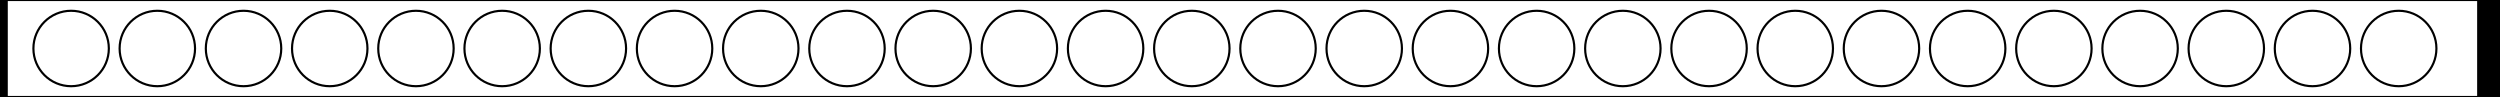 <?xml version="1.0"?>
<svg width="1160" height="45"        xmlns="http://www.w3.org/2000/svg">
  <rect height="45" width="3" x="0" y="0" stroke-width="1" stroke="#000" fill="#000"/>
  <rect height="45" width="1147" y="0" x="3" stroke-width="1" stroke="#000" fill="none"/>
  <circle cx="33" cy="22.5" r="17.5" fill="none" stroke-width="1" stroke="rgb(0,0,0)"/>
  <circle cx="73" cy="22.5" r="17.5" fill="none" stroke-width="1" stroke="rgb(0,0,0)"/>
  <circle cx="113" cy="22.5" r="17.5" fill="none" stroke-width="1" stroke="rgb(0,0,0)"/>
  <circle cx="153" cy="22.5" r="17.5" fill="none" stroke-width="1" stroke="rgb(0,0,0)"/>
  <circle cx="193" cy="22.5" r="17.5" fill="none" stroke-width="1" stroke="rgb(0,0,0)"/>
  <circle cx="233" cy="22.5" r="17.5" fill="none" stroke-width="1" stroke="rgb(0,0,0)"/>
  <circle cx="273" cy="22.5" r="17.5" fill="none" stroke-width="1" stroke="rgb(0,0,0)"/>
  <circle cx="313" cy="22.5" r="17.5" fill="none" stroke-width="1" stroke="rgb(0,0,0)"/>
  <circle cx="353" cy="22.5" r="17.5" fill="none" stroke-width="1" stroke="rgb(0,0,0)"/>
  <circle cx="393" cy="22.5" r="17.5" fill="none" stroke-width="1" stroke="rgb(0,0,0)"/>
  <circle cx="433" cy="22.5" r="17.5" fill="none" stroke-width="1" stroke="rgb(0,0,0)"/>
  <circle cx="473" cy="22.5" r="17.5" fill="none" stroke-width="1" stroke="rgb(0,0,0)"/>
  <circle cx="513" cy="22.5" r="17.5" fill="none" stroke-width="1" stroke="rgb(0,0,0)"/>
  <circle cx="553" cy="22.5" r="17.5" fill="none" stroke-width="1" stroke="rgb(0,0,0)"/>
  <circle cx="593" cy="22.5" r="17.5" fill="none" stroke-width="1" stroke="rgb(0,0,0)"/>
  <circle cx="633" cy="22.5" r="17.5" fill="none" stroke-width="1" stroke="rgb(0,0,0)"/>
  <circle cx="673" cy="22.5" r="17.5" fill="none" stroke-width="1" stroke="rgb(0,0,0)"/>
  <circle cx="713" cy="22.5" r="17.5" fill="none" stroke-width="1" stroke="rgb(0,0,0)"/>
  <circle cx="753" cy="22.5" r="17.5" fill="none" stroke-width="1" stroke="rgb(0,0,0)"/>
  <circle cx="793" cy="22.5" r="17.5" fill="none" stroke-width="1" stroke="rgb(0,0,0)"/>
  <circle cx="833" cy="22.5" r="17.5" fill="none" stroke-width="1" stroke="rgb(0,0,0)"/>
  <circle cx="873" cy="22.5" r="17.5" fill="none" stroke-width="1" stroke="rgb(0,0,0)"/>
  <circle cx="913" cy="22.5" r="17.5" fill="none" stroke-width="1" stroke="rgb(0,0,0)"/>
  <circle cx="953" cy="22.5" r="17.5" fill="none" stroke-width="1" stroke="rgb(0,0,0)"/>
  <circle cx="993" cy="22.5" r="17.5" fill="none" stroke-width="1" stroke="rgb(0,0,0)"/>
  <circle cx="1033" cy="22.5" r="17.5" fill="none" stroke-width="1" stroke="rgb(0,0,0)"/>
  <circle cx="1073" cy="22.5" r="17.5" fill="none" stroke-width="1" stroke="rgb(0,0,0)"/>
  <circle cx="1113" cy="22.5" r="17.5" fill="none" stroke-width="1" stroke="rgb(0,0,0)"/>
  <rect height="45" width="10" x="1150" y="0" stroke-width="1" stroke="#000" fill="#000"/>
</svg>


